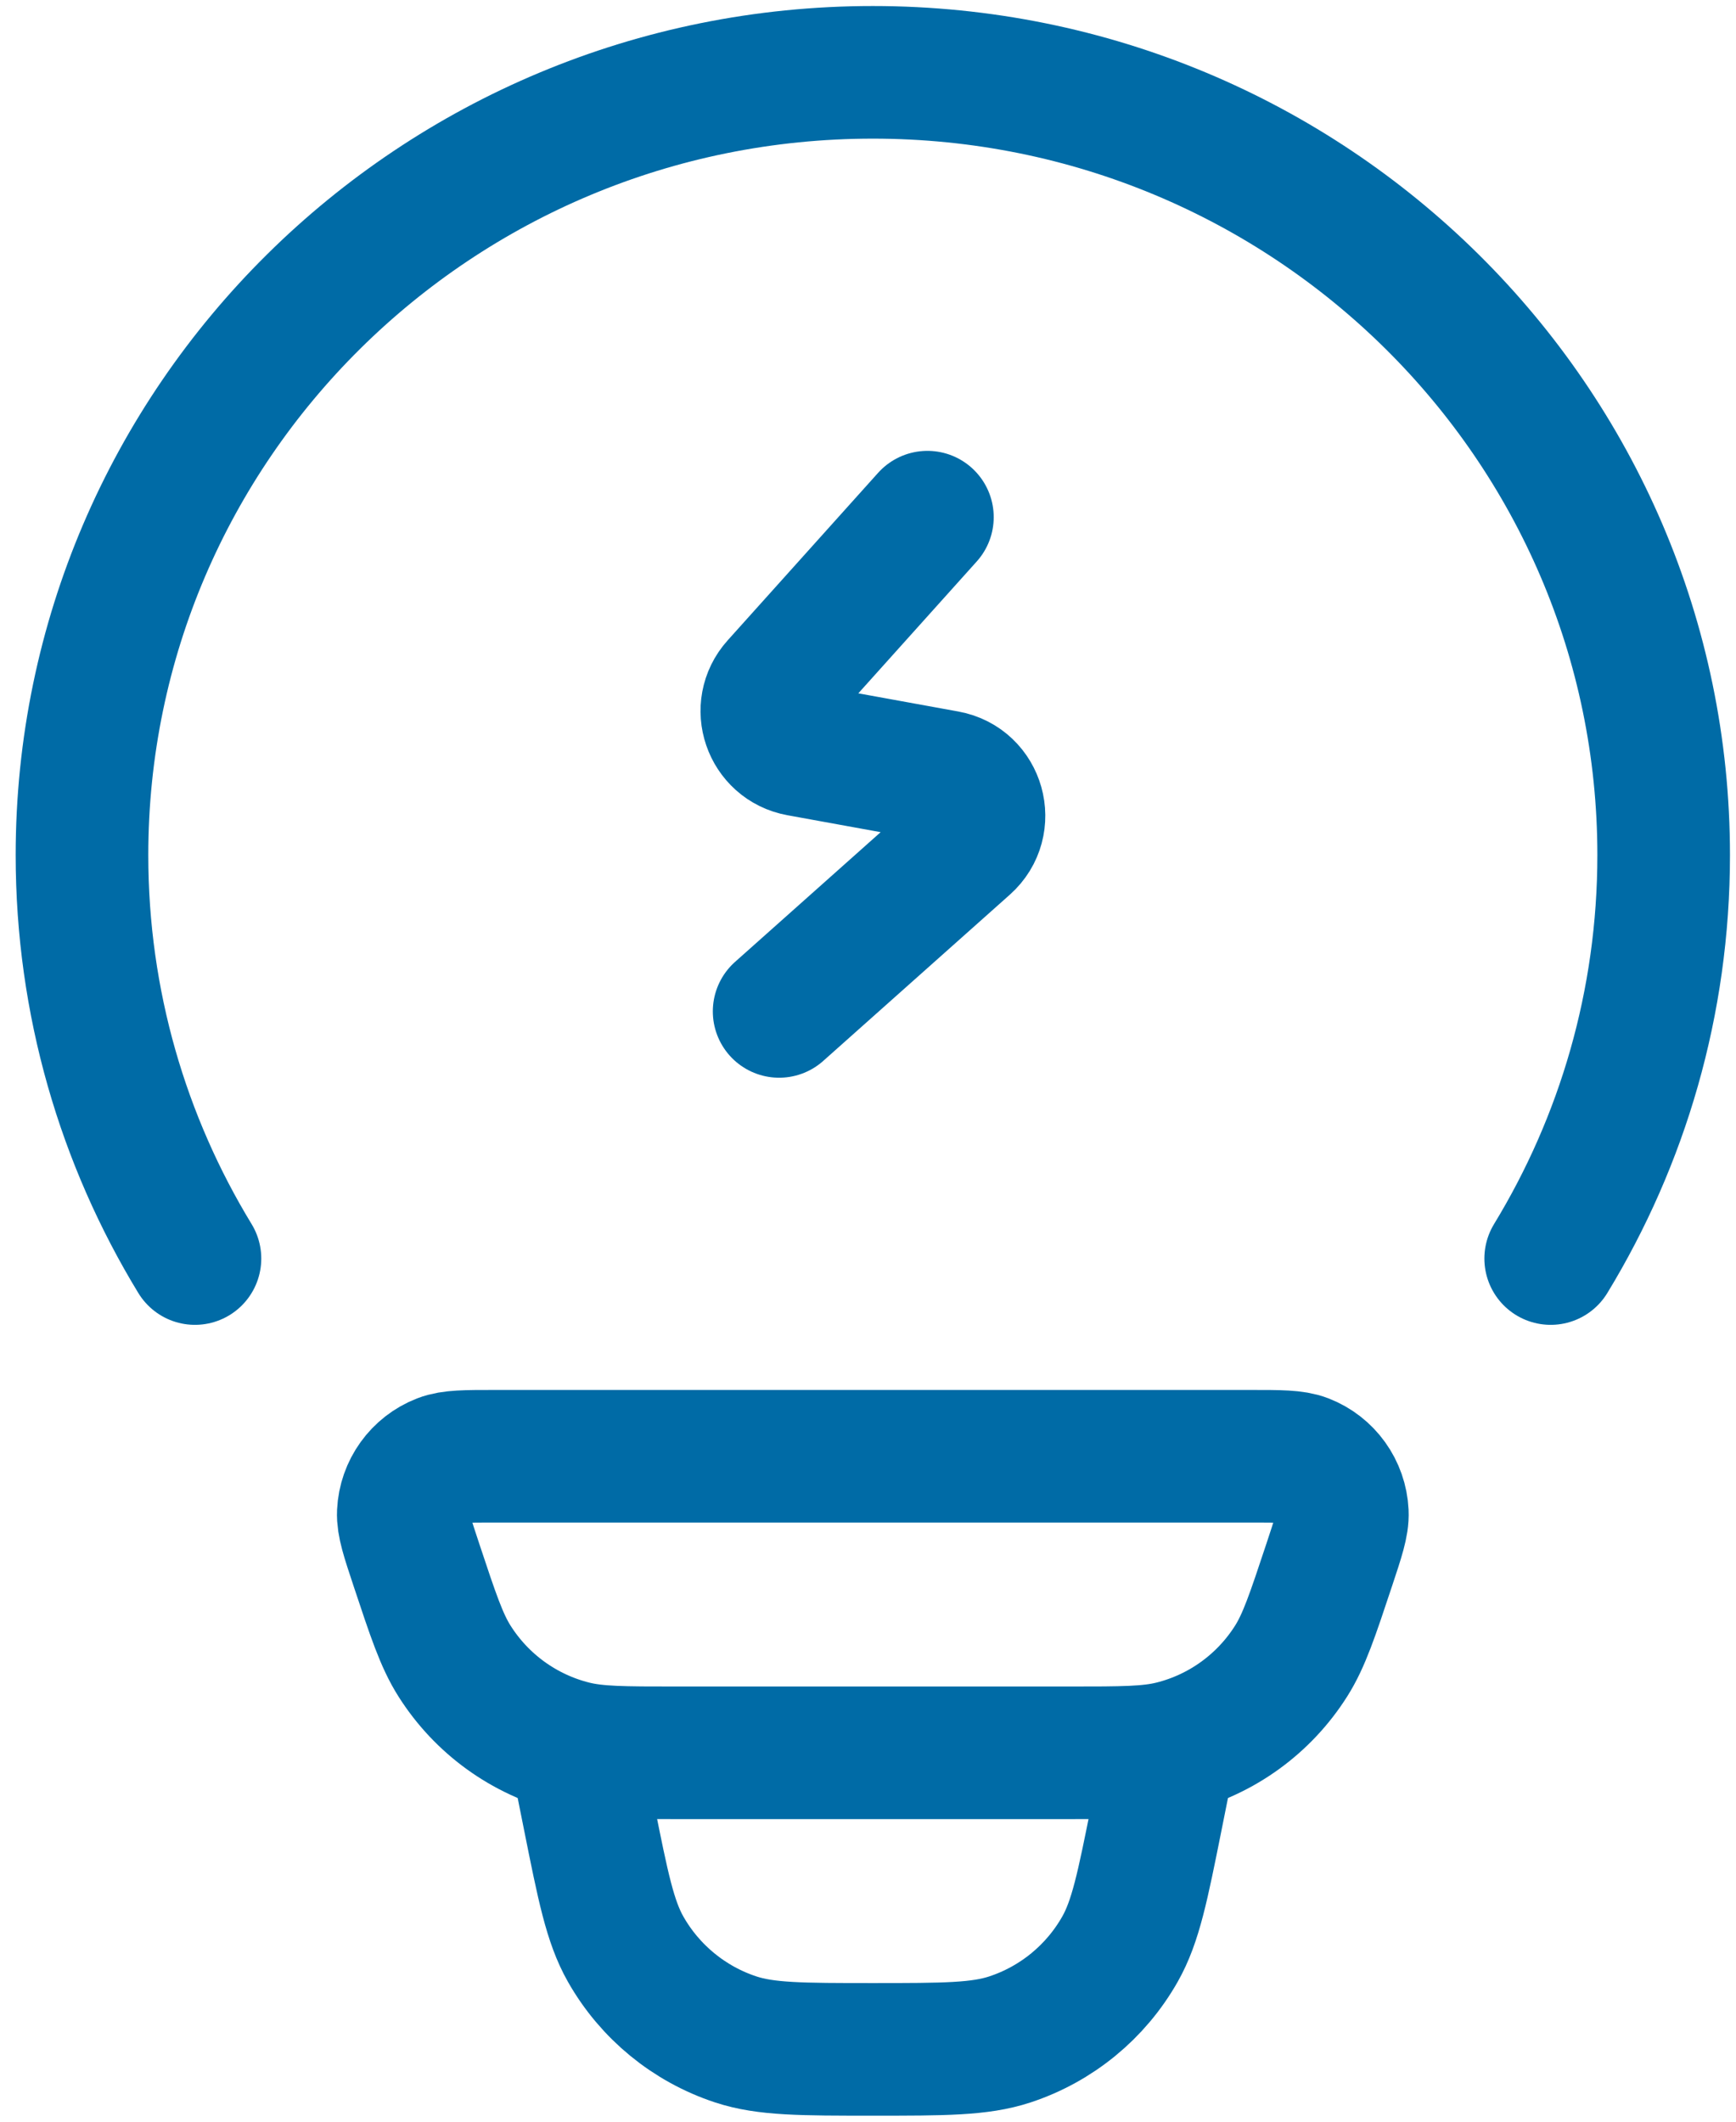<svg width="72" height="88" viewBox="0 0 72 88" fill="none" xmlns="http://www.w3.org/2000/svg">
<path d="M8.086 52.2C5.111 47.314 3.4 41.588 3.4 35.467C3.4 17.536 18.085 3 36.2 3C54.315 3 69 17.536 69 35.467C69 41.588 67.289 47.314 64.314 52.2" stroke="#006BA6" stroke-width="5.5" stroke-linecap="round" stroke-linejoin="round"/>
<path d="M17.27 64.903C16.893 63.769 16.705 63.201 16.727 62.742C16.773 61.77 17.386 60.917 18.29 60.566C18.717 60.4 19.312 60.4 20.503 60.4H51.897C53.088 60.4 53.683 60.4 54.111 60.566C55.015 60.917 55.627 61.77 55.673 62.742C55.695 63.201 55.507 63.769 55.13 64.903C54.434 66.998 54.086 68.047 53.549 68.895C52.425 70.673 50.662 71.948 48.626 72.457C47.653 72.7 46.553 72.7 44.351 72.7H28.049C25.847 72.7 24.747 72.7 23.775 72.457C21.739 71.948 19.976 70.673 18.851 68.895C18.314 68.047 17.966 66.998 17.27 64.903Z" stroke="#006BA6" stroke-width="5.5" stroke-linecap="round" stroke-linejoin="round"/>
<path d="M48.5 72.7L47.97 75.351C47.39 78.25 47.1 79.7 46.45 80.845C45.446 82.616 43.819 83.95 41.885 84.588C40.635 85 39.156 85 36.2 85C33.243 85 31.765 85 30.515 84.588C28.581 83.95 26.954 82.616 25.949 80.845C25.3 79.7 25.01 78.25 24.43 75.351L23.9 72.7" stroke="#006BA6" stroke-width="5.5" stroke-linecap="round" stroke-linejoin="round"/>
<path d="M38.464 21.45L32.225 28.398C31.368 29.352 31.889 30.877 33.152 31.107L39.256 32.217C40.6 32.461 41.073 34.146 40.053 35.055L32.314 41.95" stroke="#006BA6" stroke-width="5.5" stroke-linecap="round" stroke-linejoin="round"/>
</svg>
